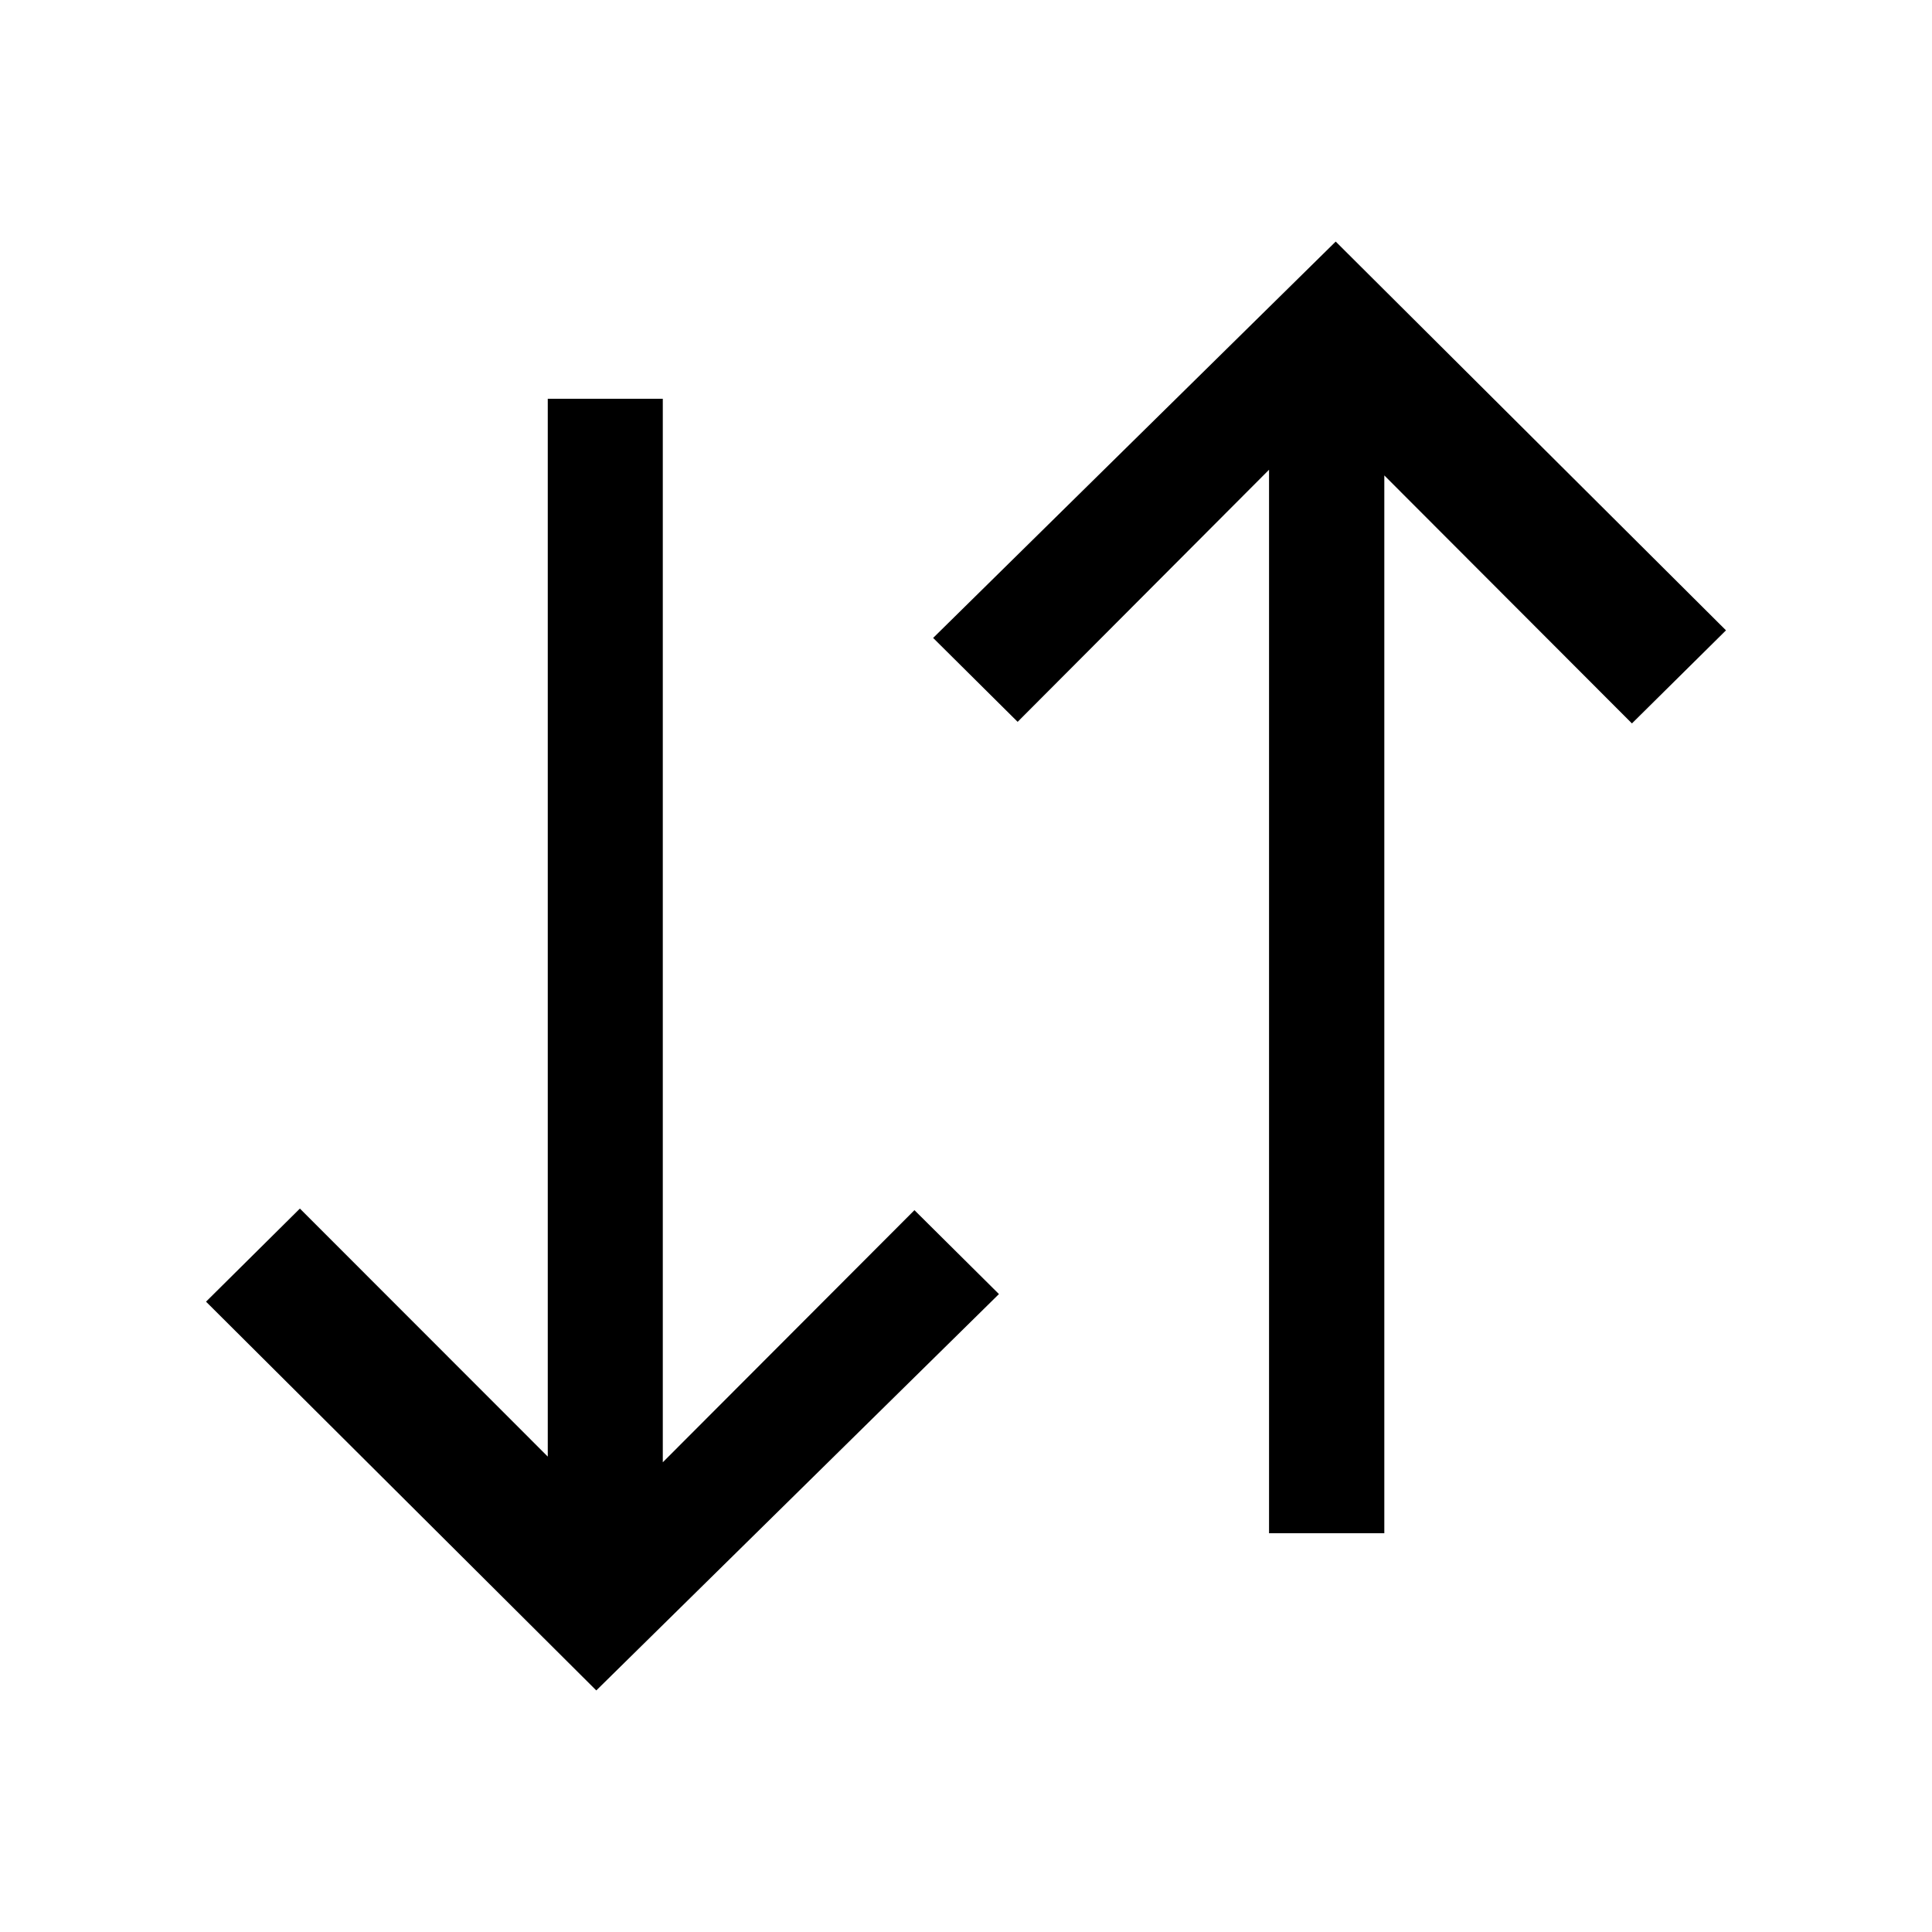 <?xml version="1.0" encoding="utf-8"?>
<!-- Generator: Adobe Illustrator 23.0.1, SVG Export Plug-In . SVG Version: 6.00 Build 0)  -->
<svg version="1.1" xmlns="http://www.w3.org/2000/svg" xmlns:xlink="http://www.w3.org/1999/xlink" x="0px" y="0px"
	width="24px" height="24px"  viewBox="0 0 24 24" enable-background="new 0 0 24 24" xml:space="preserve">
<g id="Ebene_4" display="none">
	<rect x="-200.5" y="-920.5" display="inline" fill="#F15022" stroke="#000000" stroke-miterlimit="10" width="478" height="3225"/>
</g>
<g id="Ebene_1">
	<g>
		<polygon stroke="#000000" stroke-width="0.283" stroke-miterlimit="10" points="21.24,7.83 20.273,8.787 17.055,5.564 
			17.055,18.905 15.906,18.905 15.906,5.493 12.641,8.767 11.793,7.925 16.592,3.2 		"/>
		<polygon stroke="#000000" stroke-width="0.283" stroke-miterlimit="10" points="7.408,20.8 12.208,16.075 11.36,15.233 
			8.092,18.507 8.092,5.095 6.946,5.095 6.946,18.436 3.725,15.213 2.76,16.17 		"/>
	</g>
</g>
<g id="Ebene_2">
</g>
<g id="Ebene_3">
</g>
</svg>
